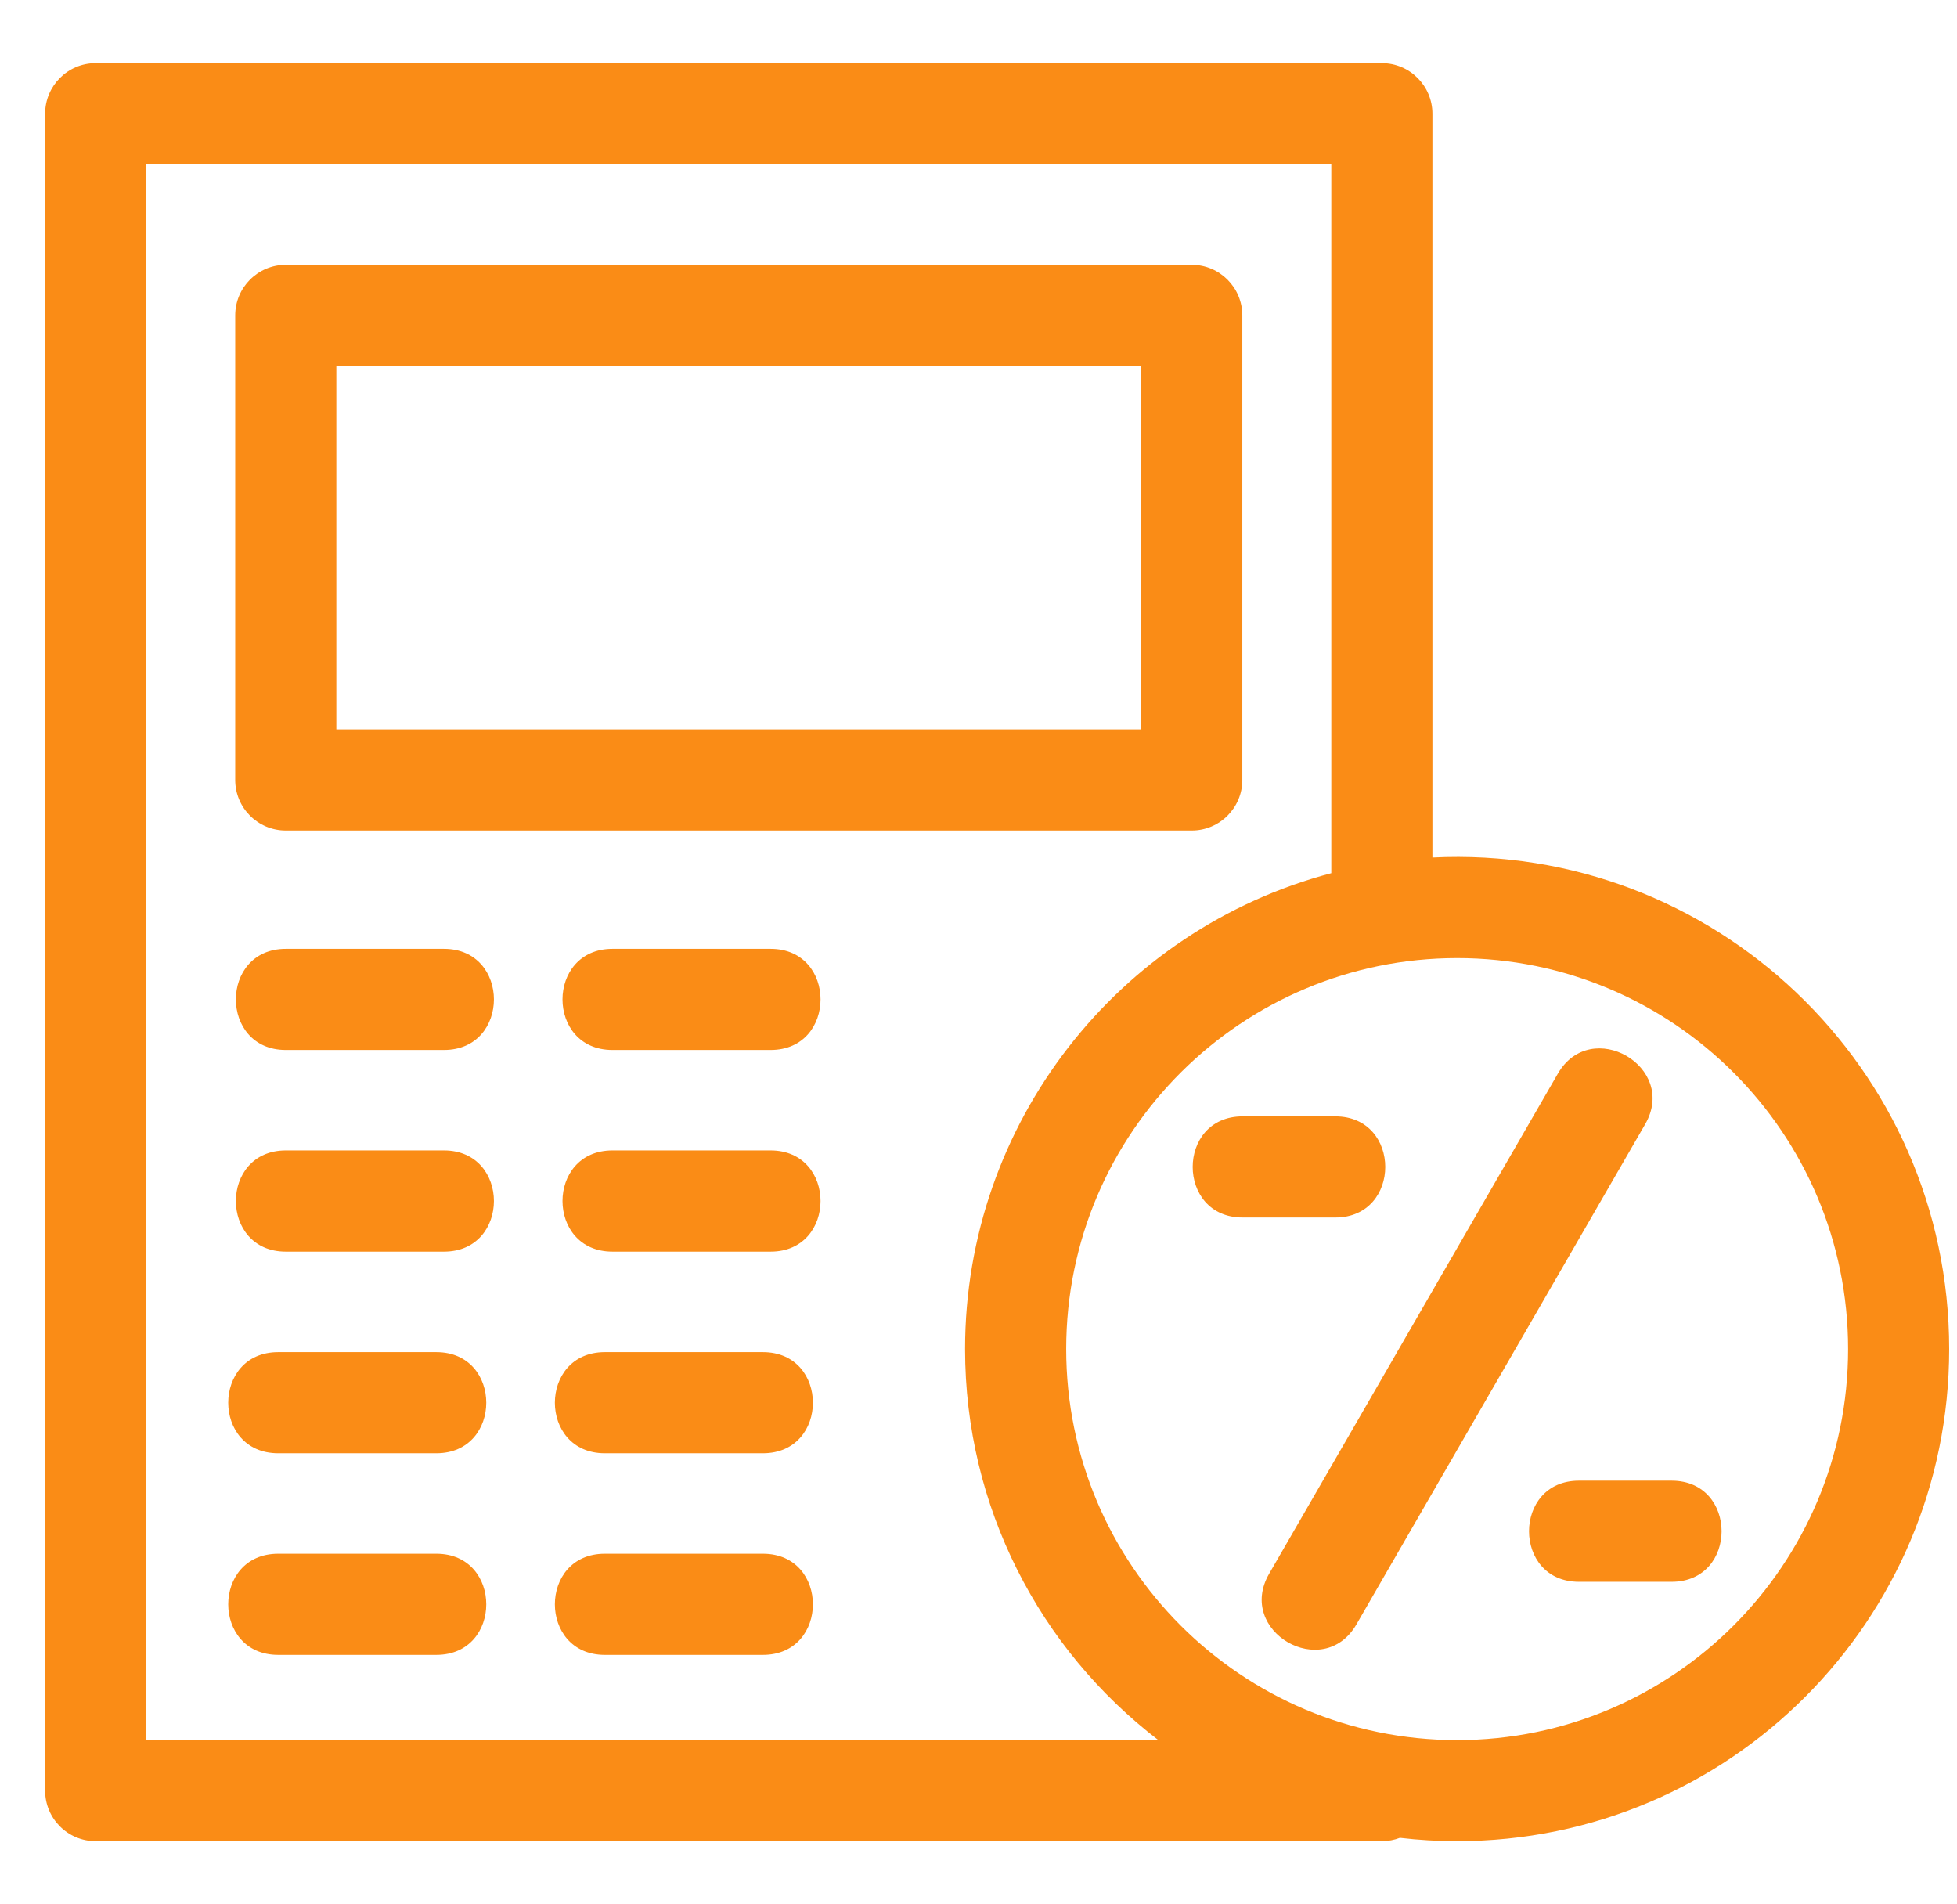 <svg width="37" height="36" viewBox="0 0 37 36" fill="none" xmlns="http://www.w3.org/2000/svg">
<path d="M36.852 25.503C36.852 30.641 32.687 34.806 27.549 34.806C27.183 34.806 26.822 34.785 26.467 34.743C26.361 34.784 26.246 34.806 26.126 34.806H1.808C1.281 34.806 0.853 34.378 0.853 33.85V2.15C0.853 1.623 1.281 1.194 1.808 1.194H26.126C26.654 1.194 27.082 1.623 27.082 2.15V16.211C32.404 15.947 36.852 20.186 36.852 25.502L36.852 25.503ZM25.246 21.104C26.505 21.104 26.505 23.016 25.246 23.016H23.493C22.235 23.016 22.235 21.104 23.493 21.104H25.246ZM29.852 29.903C28.594 29.903 28.594 27.991 29.852 27.991H31.605C32.864 27.991 32.864 29.903 31.605 29.903H29.852ZM29.453 20.297C30.082 19.212 31.733 20.166 31.104 21.253L25.645 30.708C25.017 31.794 23.366 30.841 23.994 29.752L29.453 20.297ZM11.434 31.284C10.176 31.284 10.176 29.372 11.434 29.372H14.425C15.684 29.372 15.684 31.284 14.425 31.284H11.434ZM5.259 31.284C4 31.284 4 29.372 5.259 29.372H8.25C9.508 29.372 9.508 31.284 8.25 31.284H5.259ZM11.434 27.473C10.176 27.473 10.176 25.561 11.434 25.561H14.425C15.684 25.561 15.684 27.473 14.425 27.473H11.434ZM5.259 27.473C4 27.473 4 25.561 5.259 25.561H8.25C9.508 25.561 9.508 27.473 8.25 27.473H5.259ZM11.579 23.661C10.32 23.661 10.32 21.748 11.579 21.748H14.57C15.828 21.748 15.828 23.661 14.57 23.661H11.579ZM5.403 23.661C4.145 23.661 4.145 21.748 5.403 21.748H8.394C9.653 21.748 9.653 23.661 8.394 23.661H5.403ZM20.158 25.503C20.158 29.585 23.468 32.895 27.549 32.895C31.631 32.895 34.941 29.585 34.941 25.503C34.941 21.421 31.632 18.112 27.549 18.112C23.499 18.112 20.158 21.389 20.158 25.503ZM18.246 25.503C18.246 21.232 21.141 17.57 25.17 16.507V3.106H2.764V32.894H21.899C19.655 31.175 18.246 28.488 18.246 25.502L18.246 25.503ZM11.579 19.849C10.32 19.849 10.32 17.937 11.579 17.937H14.57C15.828 17.937 15.828 19.849 14.57 19.849H11.579ZM5.403 19.849C4.145 19.849 4.145 17.937 5.403 17.937H8.394C9.653 17.937 9.653 19.849 8.394 19.849H5.403ZM5.403 5.006H22.532C23.059 5.006 23.488 5.435 23.488 5.963V14.744C23.488 15.272 23.059 15.7 22.532 15.7H5.403C4.875 15.7 4.447 15.272 4.447 14.744V5.963C4.447 5.434 4.875 5.006 5.403 5.006ZM21.576 6.919H6.359V13.788H21.576V6.919Z" fill="#FA8C16"/>
</svg>
